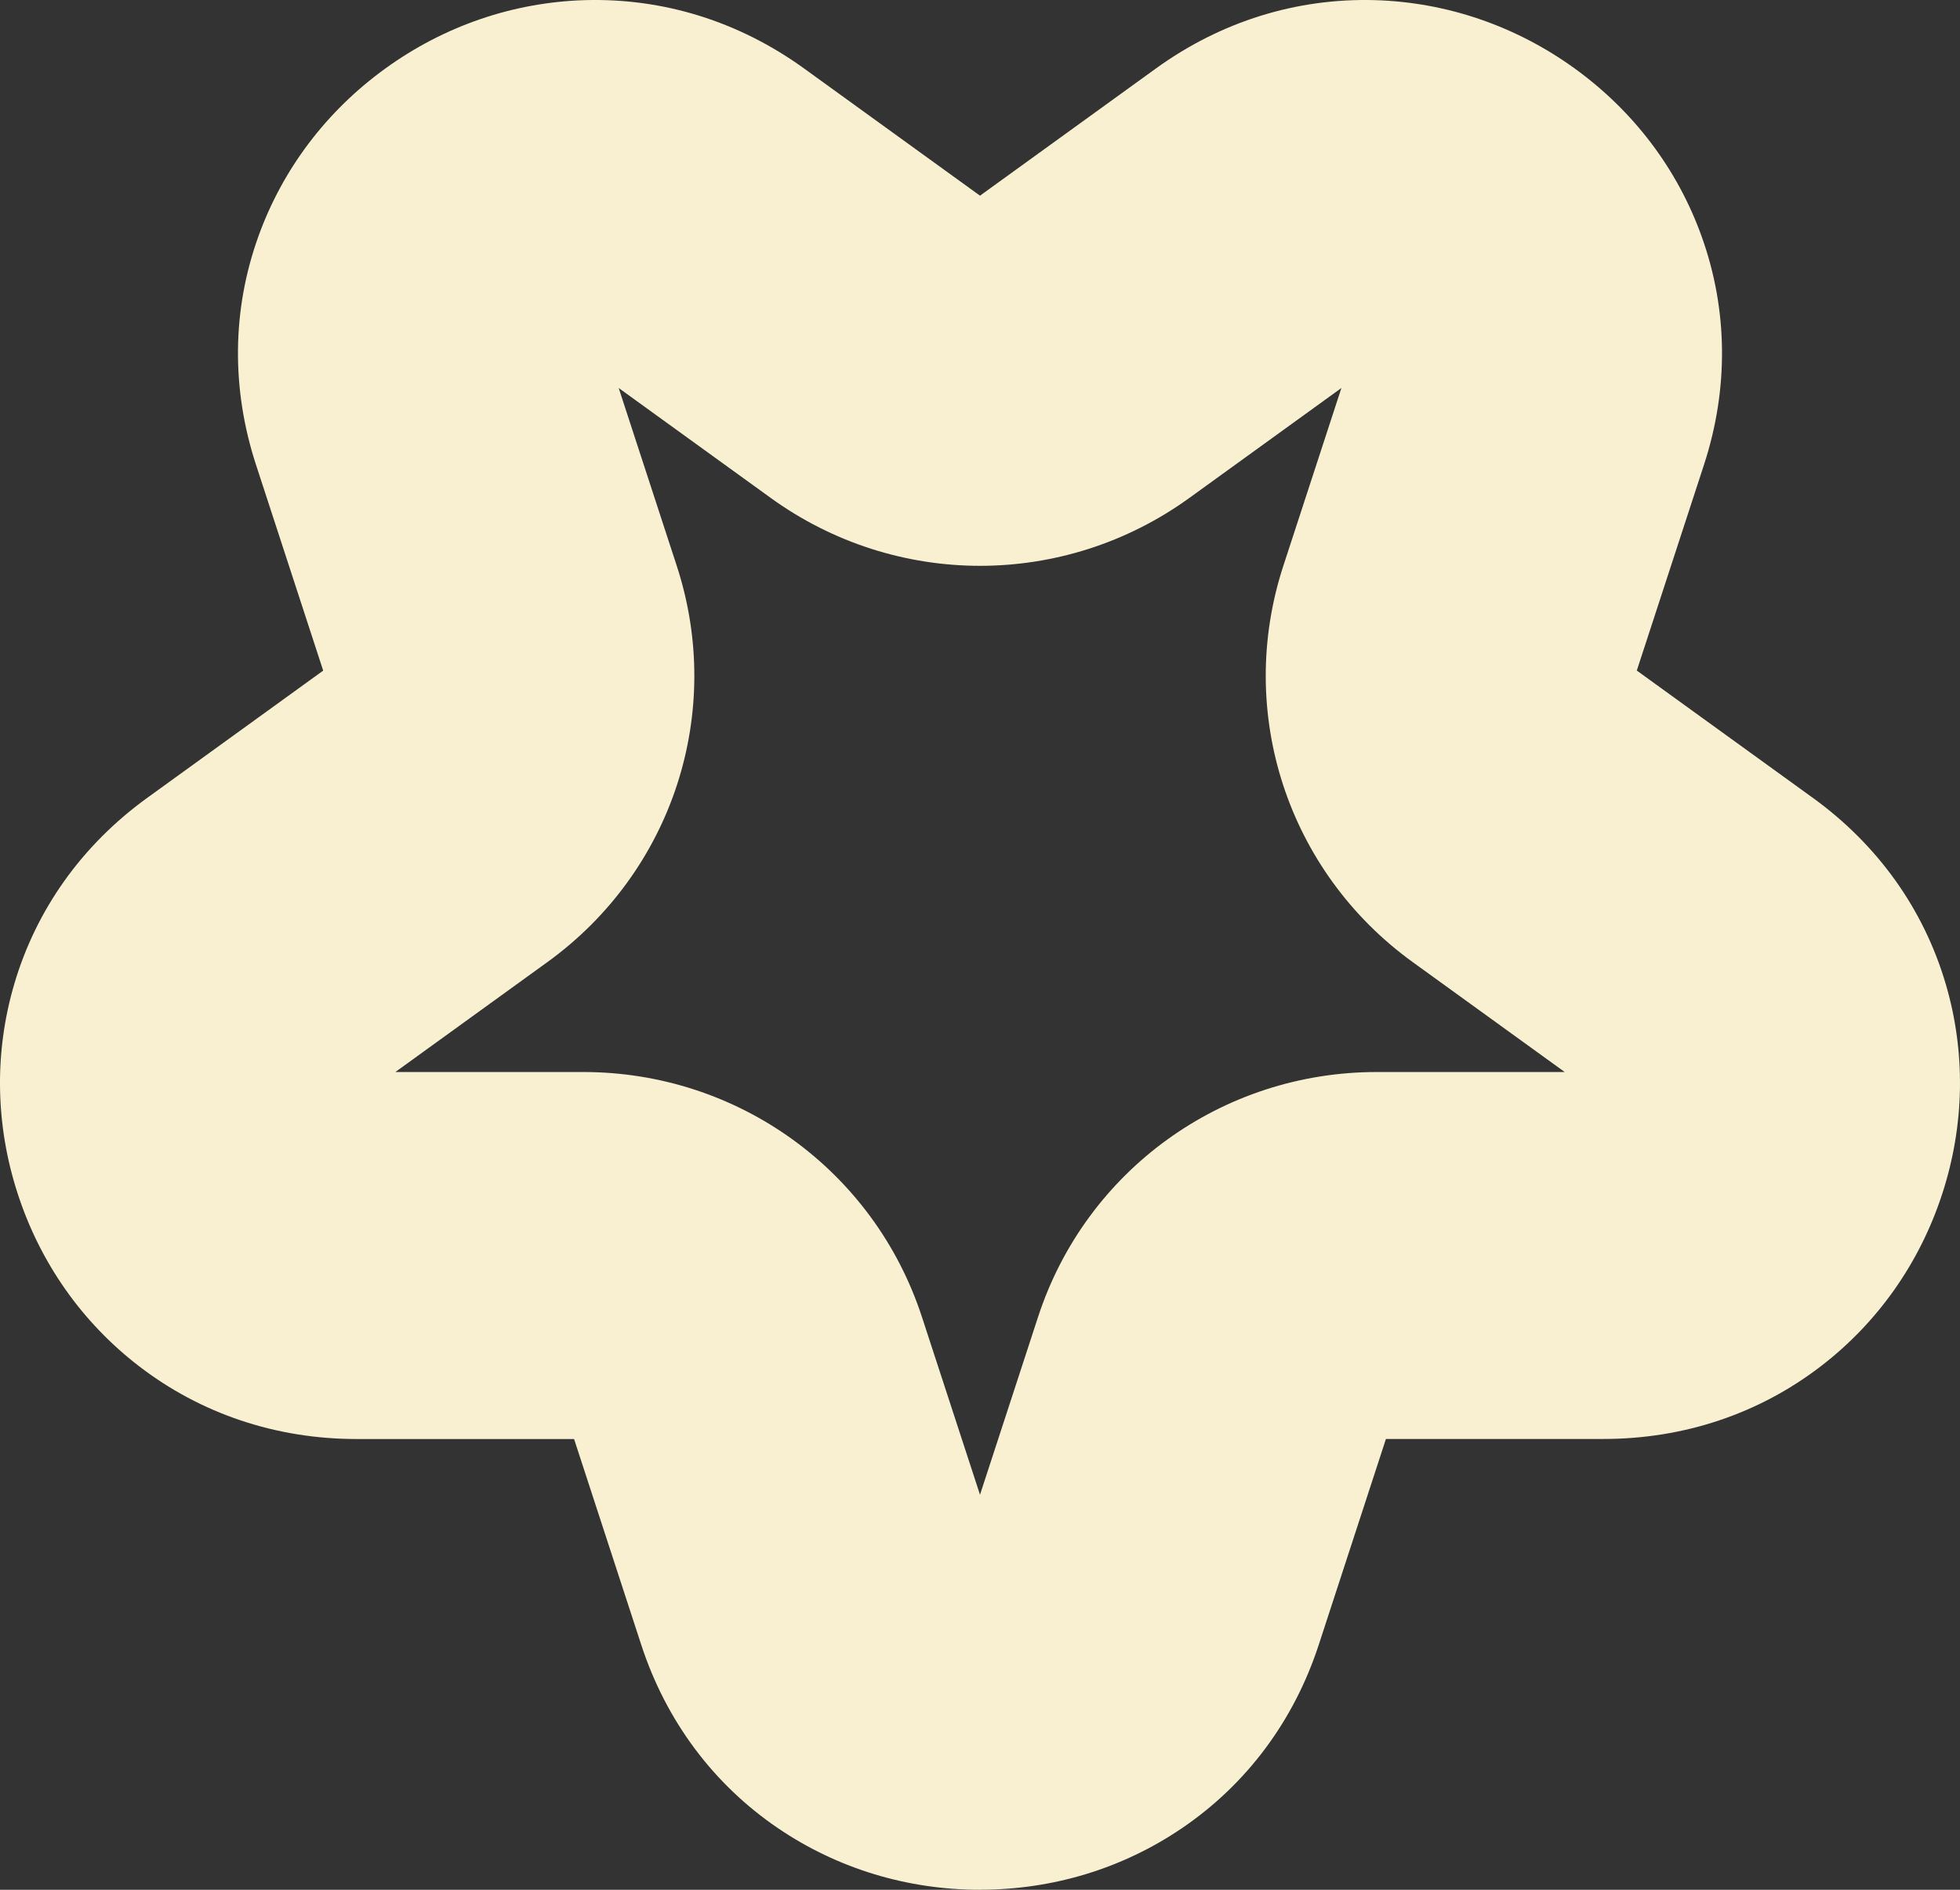 <svg width="196" height="189" viewBox="0 0 196 189" fill="none" xmlns="http://www.w3.org/2000/svg">
<rect x="0" y="0" width="196" height="189" fill="#333333" stroke="none"/>
<g clip-path="url(#clip0_175_179)">
<path d="M98 189C90.727 189 83.753 186.876 77.83 182.862C71.35 178.467 66.612 172.118 64.127 164.507L57.407 143.919H35.656C27.613 143.919 20.087 141.395 13.883 136.62C8.213 132.257 4.028 126.312 1.784 119.426C-0.466 112.54 -0.59 105.283 1.42 98.438C3.618 90.947 8.218 84.501 14.722 79.795L32.319 67.069L25.599 46.48C23.115 38.87 23.198 30.961 25.848 23.616C28.268 16.9 32.656 11.101 38.537 6.849C44.418 2.592 51.314 0.229 58.476 0.014C66.317 -0.216 73.894 2.142 80.402 6.844L98 19.57L115.598 6.844C122.101 2.142 129.679 -0.211 137.519 0.014C144.681 0.229 151.577 2.592 157.463 6.844C163.349 11.101 167.737 16.895 170.152 23.612C172.797 30.956 172.885 38.865 170.401 46.476L163.68 67.064L181.278 79.79C187.782 84.492 192.382 90.942 194.58 98.434C196.59 105.278 196.461 112.54 194.216 119.421C191.967 126.307 187.786 132.253 182.117 136.615C175.913 141.391 168.386 143.914 160.343 143.914H138.593L131.873 164.503C129.388 172.113 124.65 178.462 118.17 182.857C112.247 186.876 105.273 188.995 98 188.995V189ZM39.528 107.214H58.32C73.797 107.214 87.408 117.059 92.192 131.707L98 149.492L103.807 131.707C108.592 117.054 122.203 107.214 137.68 107.214H156.472L141.271 96.222C128.748 87.167 123.548 71.239 128.333 56.591L134.14 38.805L118.939 49.797C106.416 58.853 89.593 58.853 77.07 49.797L61.869 38.805L67.676 56.591C72.46 71.239 67.261 87.167 54.738 96.222L39.537 107.214H39.528Z" fill="#F8F0D1"/>
</g>
<defs>
<clipPath id="clip0_175_179">
<rect width="196" height="189" fill="white"/>
</clipPath>
</defs>
</svg>
